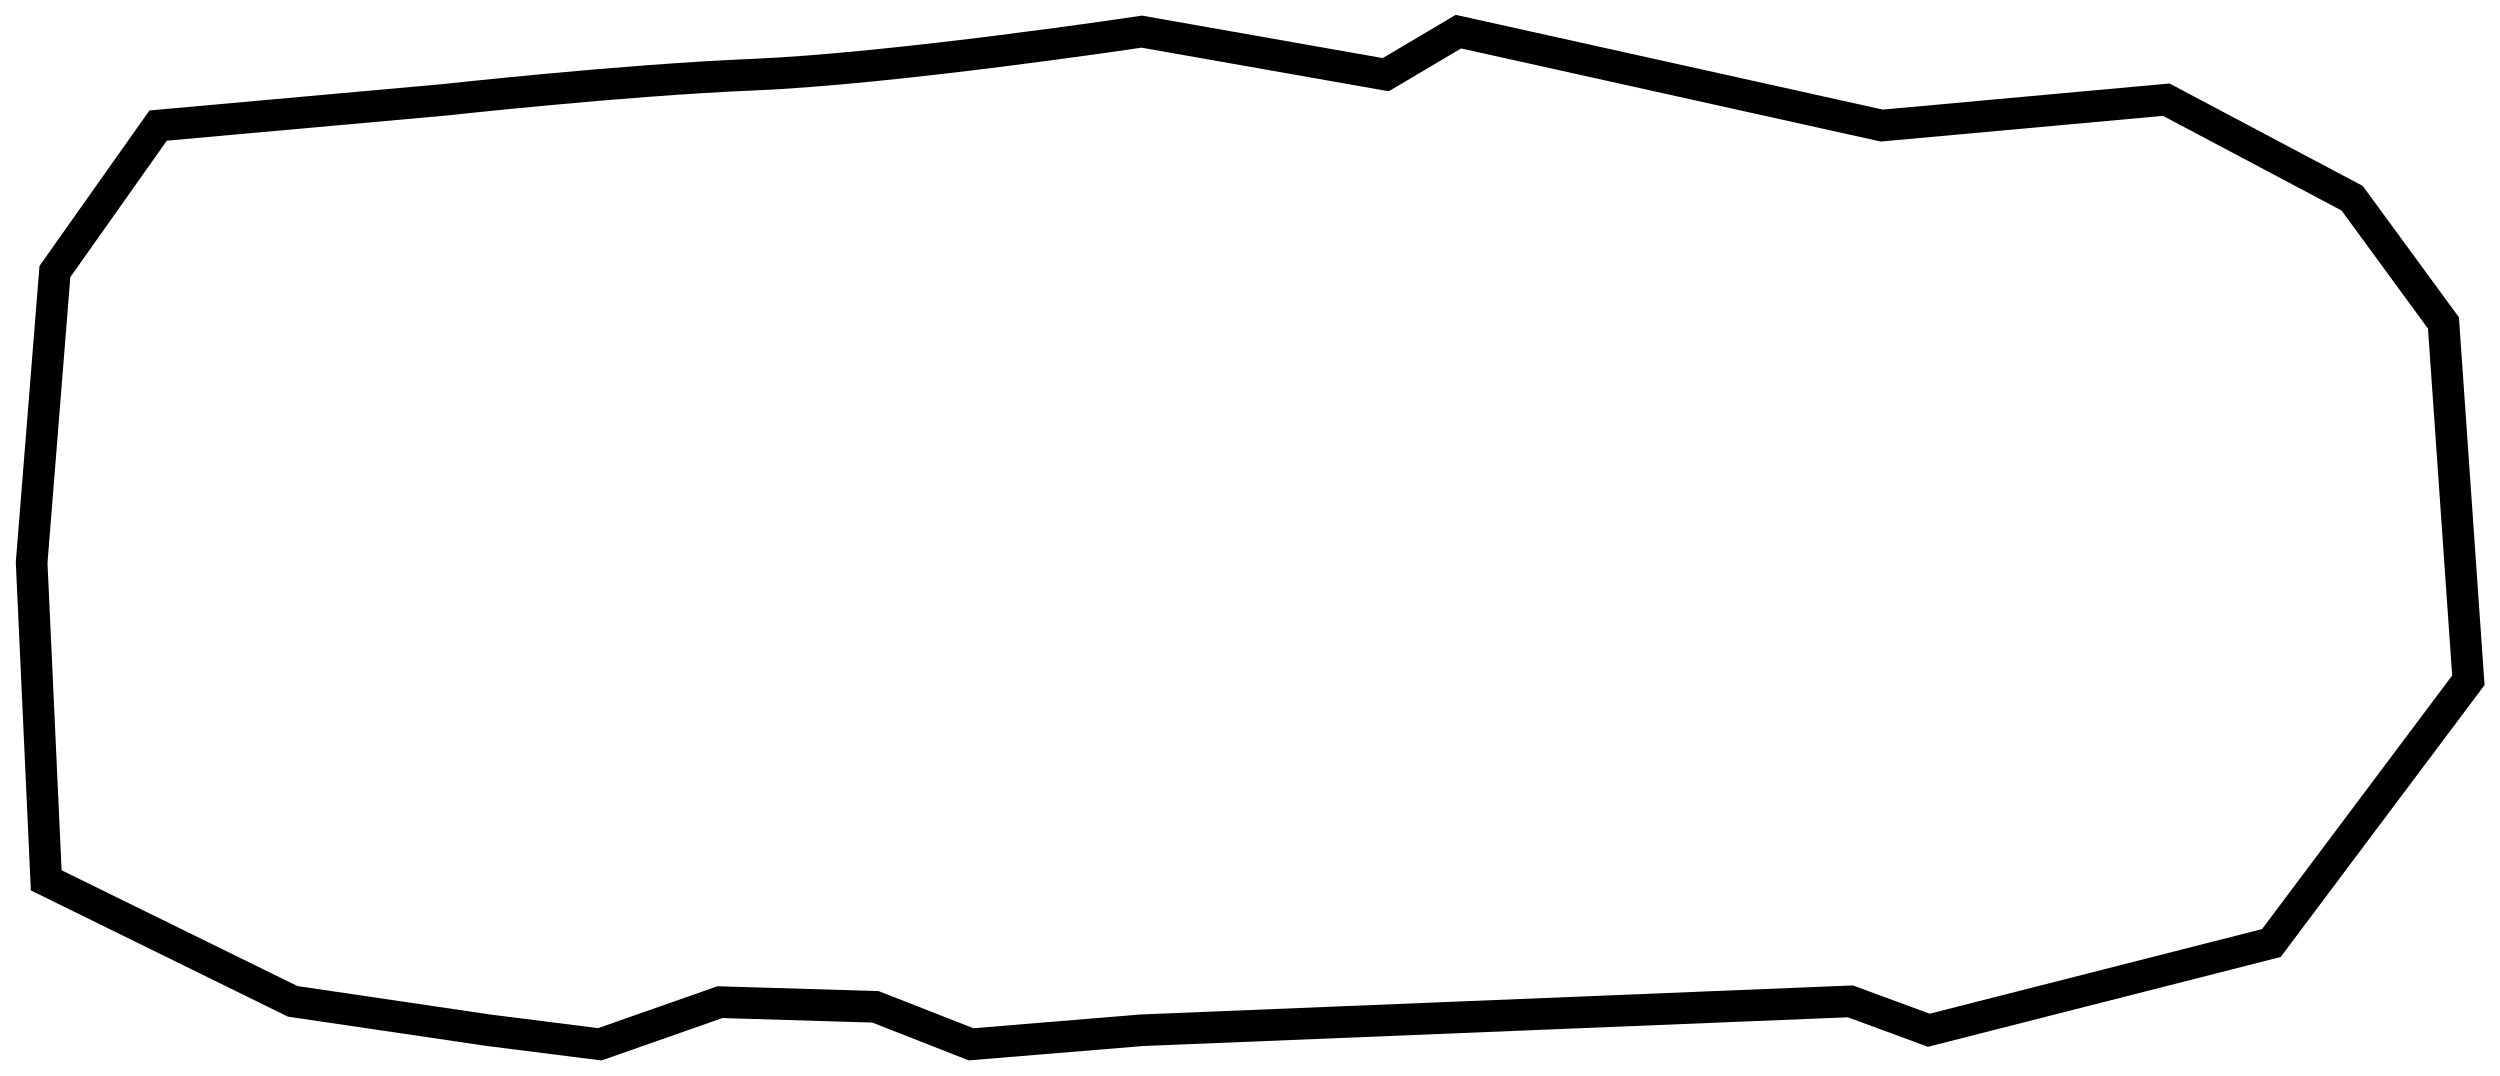 <svg viewBox="0 0 79 34" preserveAspectRatio="none" fill="none"
     xmlns="http://www.w3.org/2000/svg">
  <path
    d="M1.461 27.819L1 17.779L1.735 8.581L4.997 3.968L14.092 3.15C14.092 3.15 19.679 2.531 23.791 2.36C28.273 2.174 36.081 1 36.081 1L43.79 2.36L46.086 1L59.463 3.968L68.454 3.15L74.327 6.263L77.213 10.205L78 21.497L71.775 29.8L60.95 32.556L58.472 31.643L36.081 32.556L30.686 33L27.664 31.816L22.75 31.668L18.953 33L15.441 32.556L9.249 31.643L1.461 27.819Z"
    stroke="black" stroke-linecap="round" vector-effect="non-scaling-stroke"/>
</svg>
